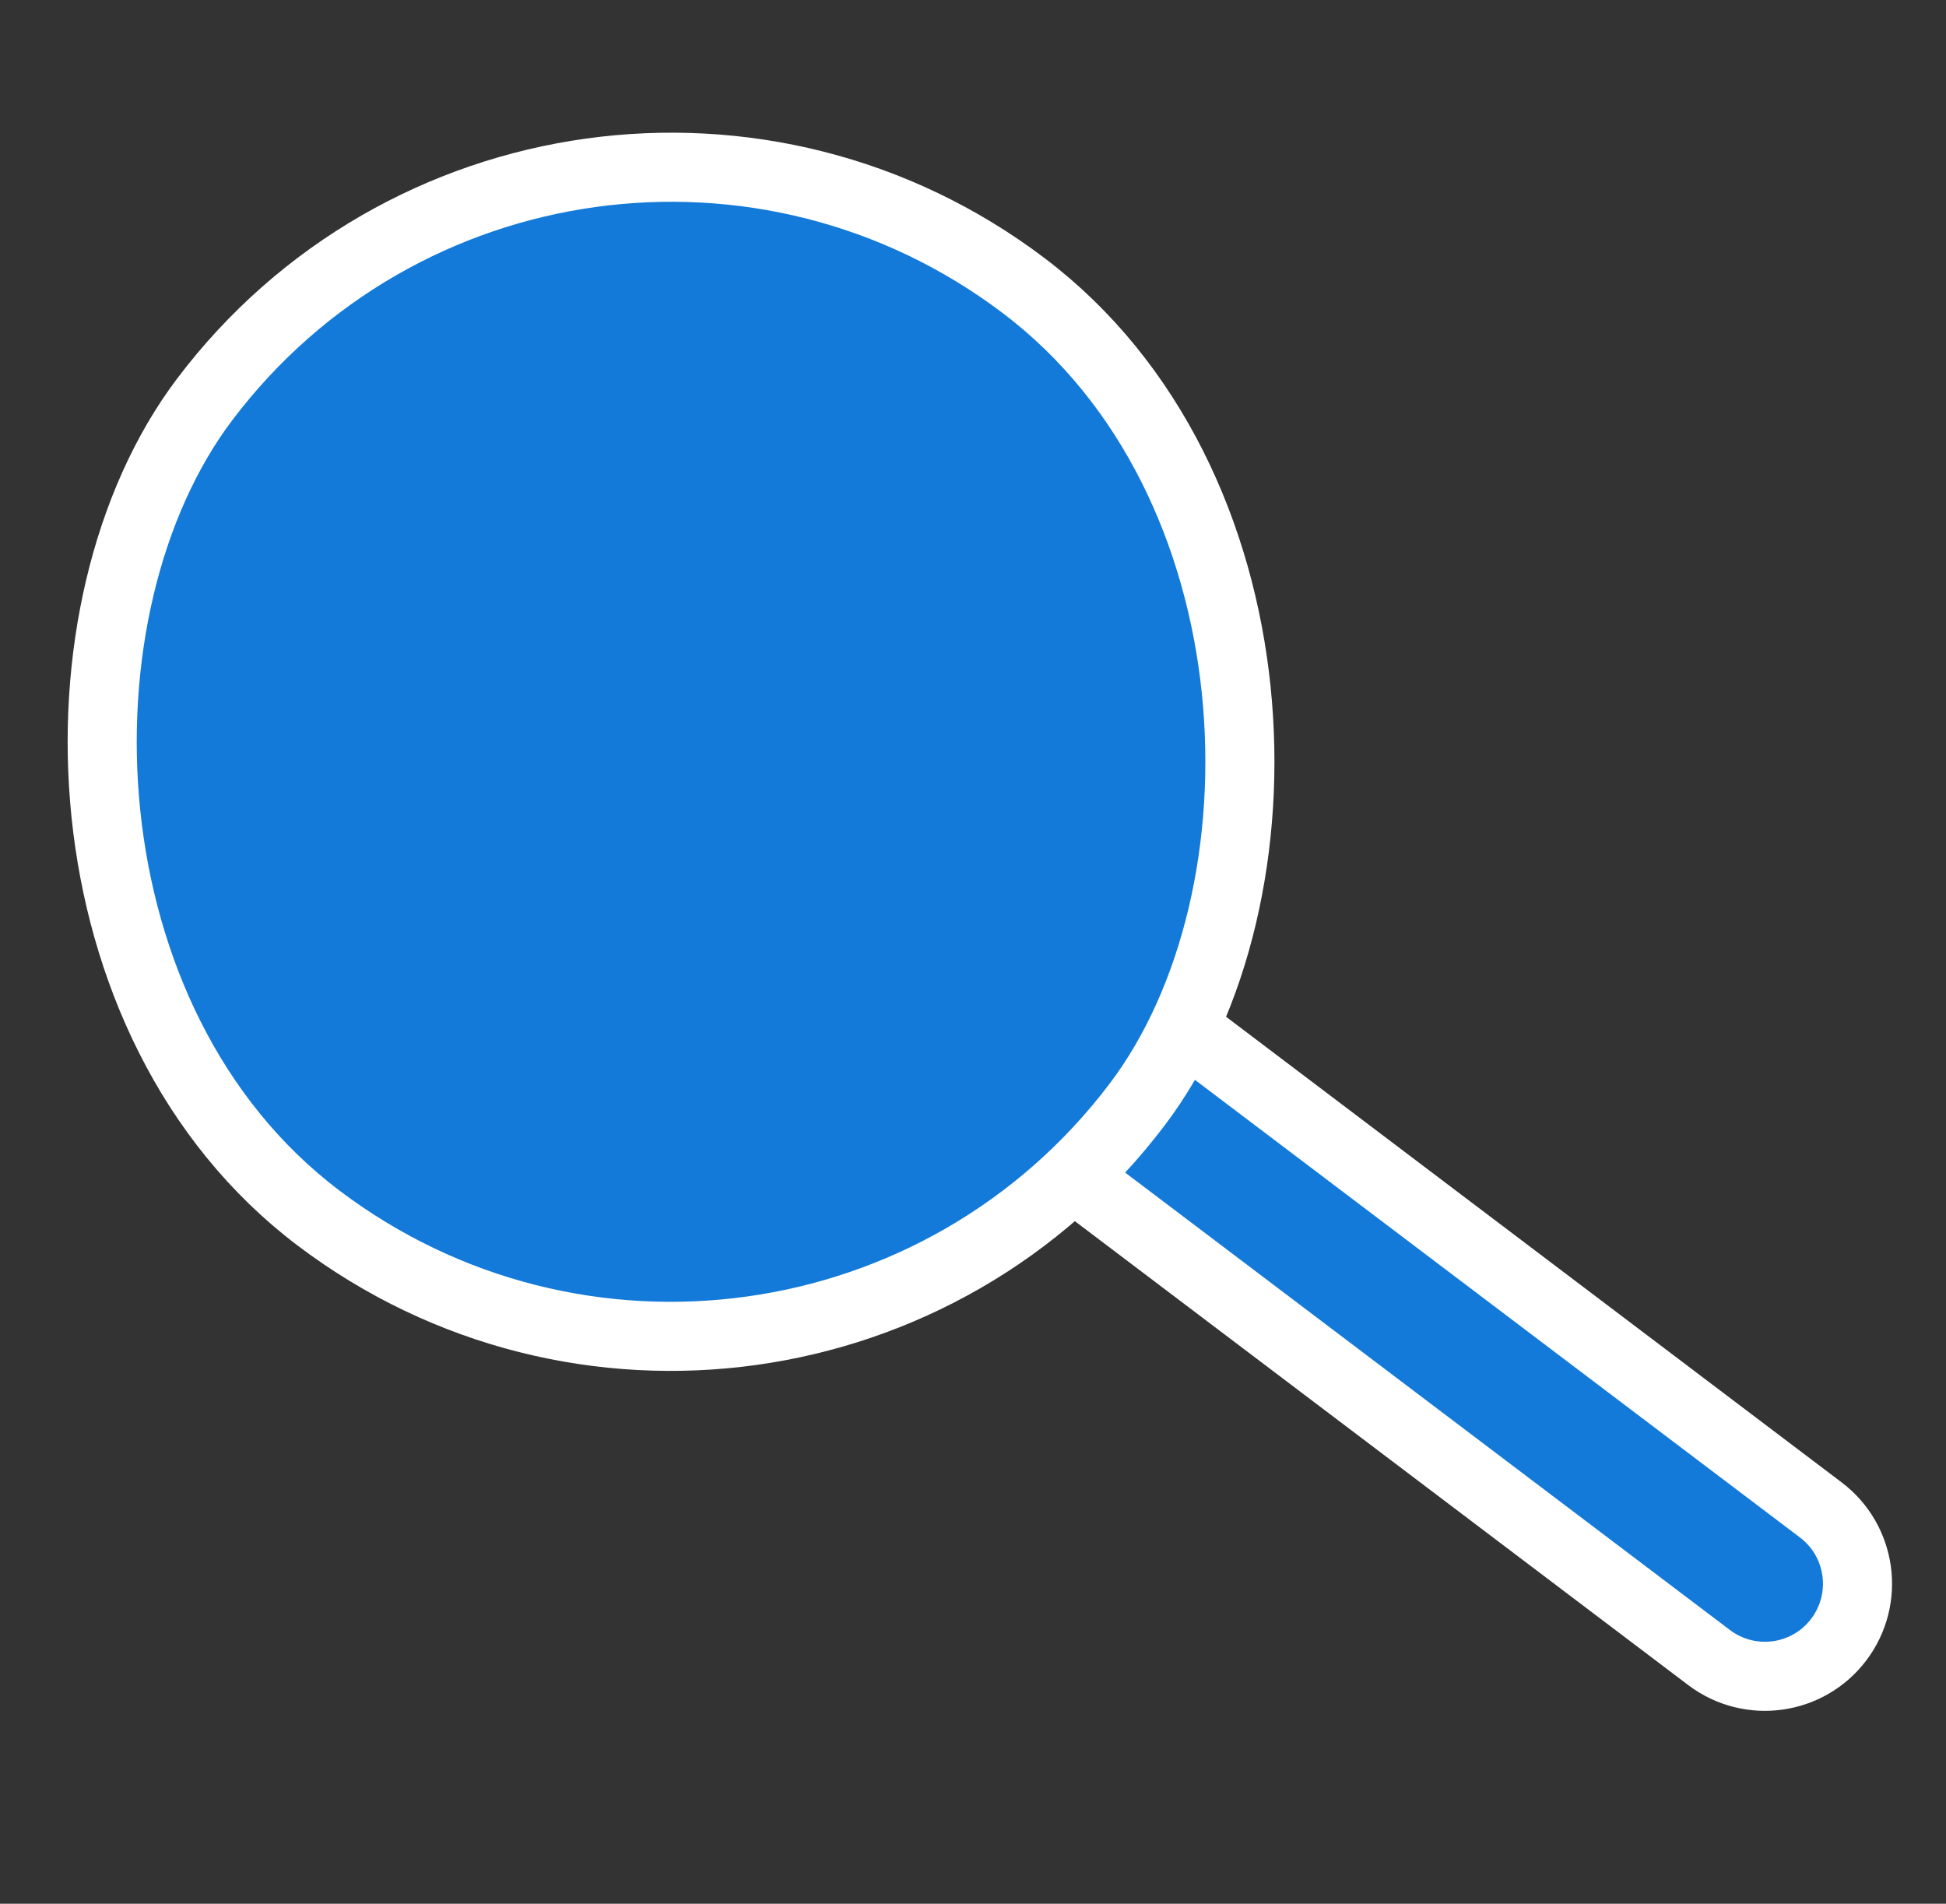 <svg width="46" height="45" viewBox="0 0 46 45" fill="none" xmlns="http://www.w3.org/2000/svg">
<rect x="0" y="0" width="46" height="45" fill="#333333" stroke="none"/>
<g clip-path="url(#clip0_140_3)">
<path d="M17.625 16.468L43.04 35.691C44.004 36.42 44.194 37.792 43.465 38.756C42.736 39.72 41.364 39.91 40.4 39.181L14.985 19.959C14.021 19.23 13.831 17.858 14.559 16.894C15.289 15.93 16.661 15.739 17.625 16.468Z" fill="#137AD9" stroke="white" stroke-width="1.633"/>
<rect x="13.177" y="-1.584" width="27.634" height="27.634" rx="13.817" transform="rotate(37.101 13.177 -1.584)" fill="#137AD9" stroke="white" stroke-width="1.633"/>
</g>
<defs>
<clipPath id="clip0_140_3">
<rect width="45" height="45" fill="white" transform="translate(0.818)"/>
</clipPath>
</defs>
</svg>
